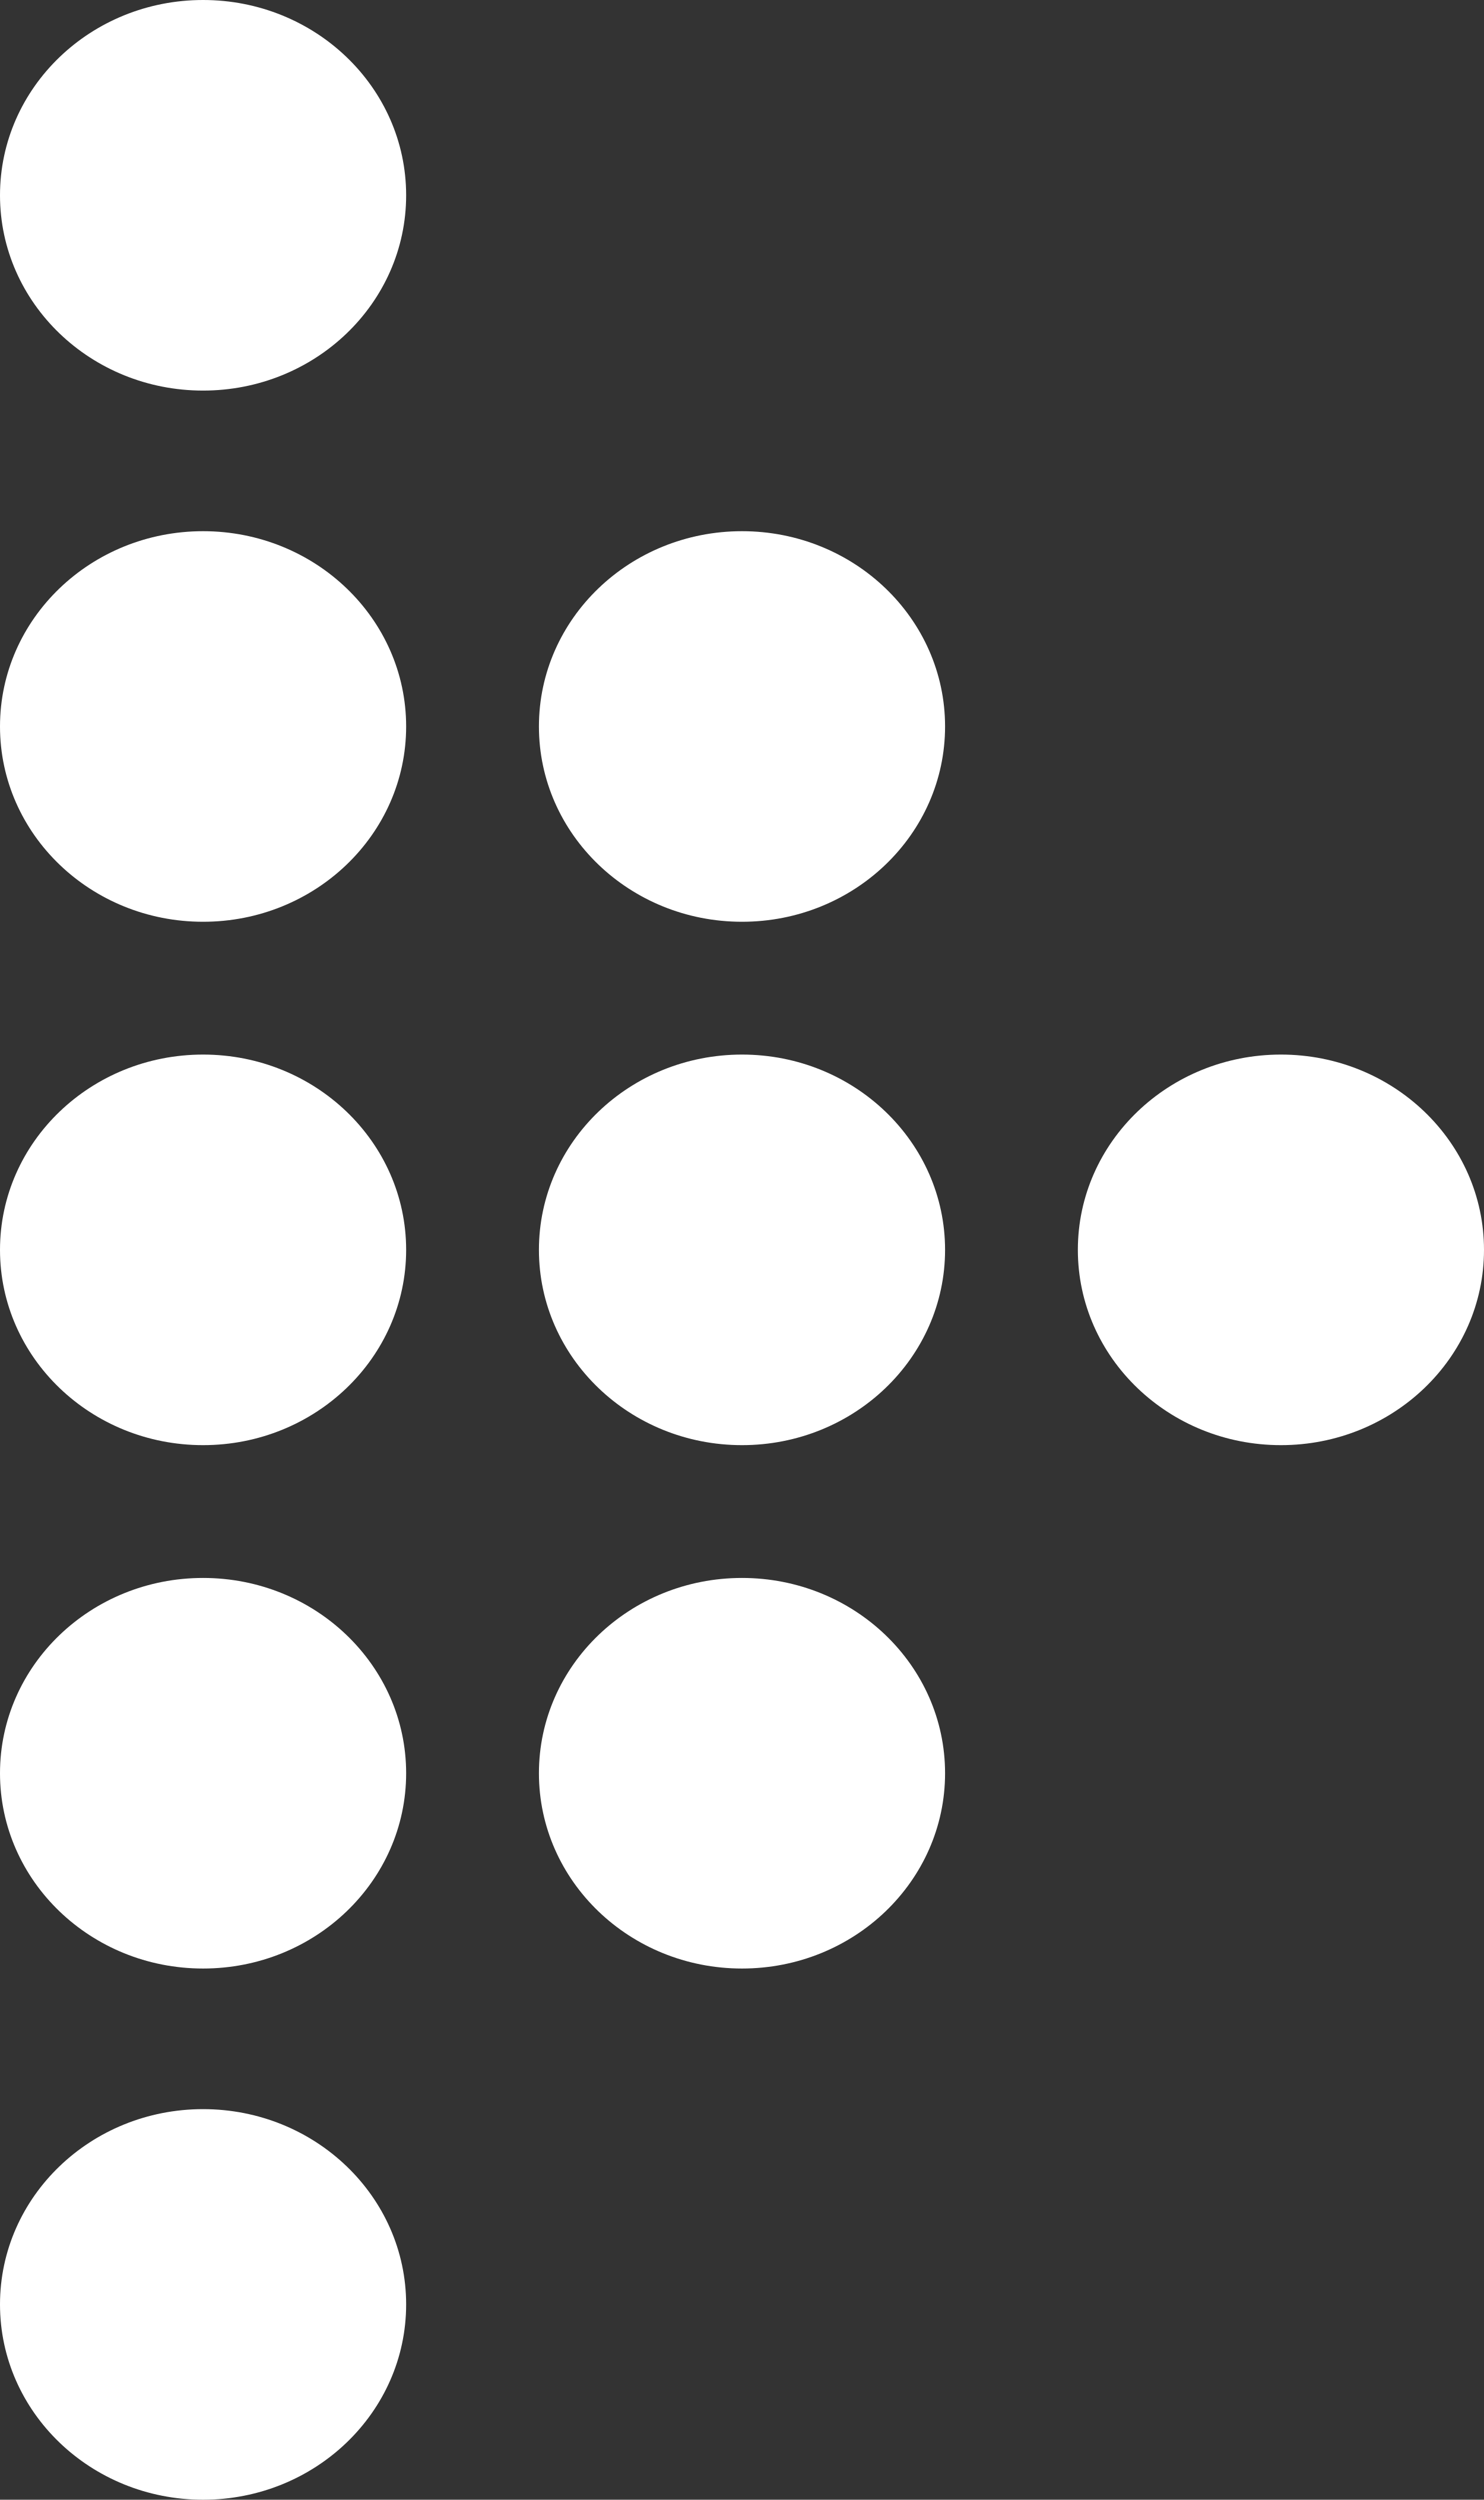 <?xml version="1.0" encoding="utf-8"?>
<!-- Generator: Adobe Illustrator 23.0.3, SVG Export Plug-In . SVG Version: 6.00 Build 0)  -->
<svg version="1.1" id="Layer_1" xmlns="http://www.w3.org/2000/svg" xmlns:xlink="http://www.w3.org/1999/xlink" x="0px" y="0px"
	 width="19px" height="32px" viewBox="0 0 19 32" style="enable-background:new 0 0 19 32;" xml:space="preserve">
<rect x="0" y="0" width="19" height="32" fill="#333333" stroke="none"/>
<style type="text/css">
	.st0{fill:#FFFFFF;}
</style>
<ellipse class="st0" cx="2.6" cy="2.5" rx="2.6" ry="2.5"/>
<ellipse class="st0" cx="2.6" cy="9.3" rx="2.6" ry="2.5"/>
<ellipse class="st0" cx="2.6" cy="16" rx="2.6" ry="2.5"/>
<ellipse class="st0" cx="2.6" cy="22.7" rx="2.6" ry="2.5"/>
<ellipse class="st0" cx="2.6" cy="29.5" rx="2.6" ry="2.5"/>
<ellipse class="st0" cx="9.5" cy="9.3" rx="2.6" ry="2.5"/>
<ellipse class="st0" cx="9.5" cy="16" rx="2.6" ry="2.5"/>
<ellipse class="st0" cx="9.5" cy="22.7" rx="2.6" ry="2.5"/>
<ellipse class="st0" cx="16.4" cy="16" rx="2.6" ry="2.5"/>
</svg>
